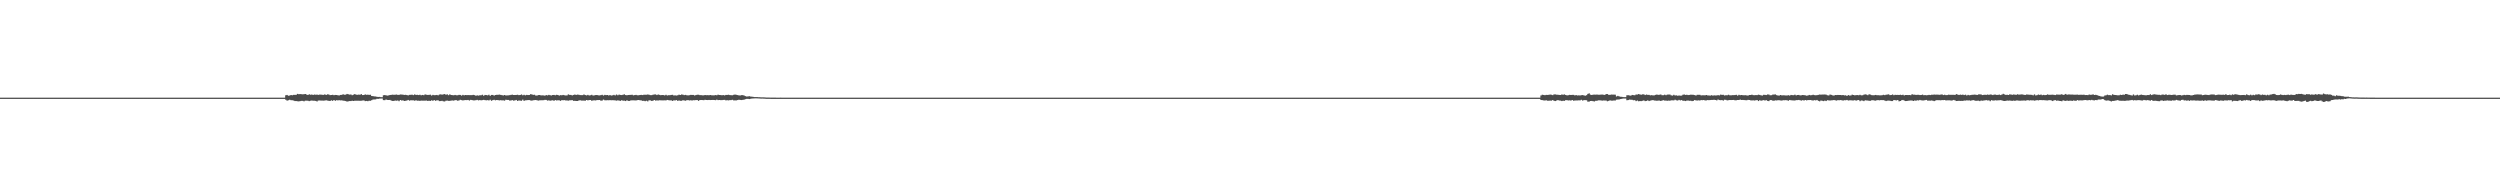 <?xml version="1.0" encoding="UTF-8"?>
<svg xmlns="http://www.w3.org/2000/svg" width="1920" height="150">
  <path d="M0 75.000h1v1.000H0zM1 75.000h1v1.000H1zM2 75.000h1v1.000H2zM3 75.000h1v1.000H3zM4 75.000h1v1.000H4zM5 75.000h1v1.000H5zM6 75.000h1v1.000H6zM7 75.000h1v1.000H7zM8 75.000h1v1.000H8zM9 75.000h1v1.000H9zM10 75.000h1v1.000H10zM11 75.000h1v1.000H11zM12 75.000h1v1.000H12zM13 75.000h1v1.000H13zM14 75.000h1v1.000H14zM15 75.000h1v1.000H15zM16 75.000h1v1.000H16zM17 75.000h1v1.000H17zM18 75.000h1v1.000H18zM19 75.000h1v1.000H19zM20 75.000h1v1.000H20zM21 75.000h1v1.000H21zM22 75.000h1v1.000H22zM23 75.000h1v1.000H23zM24 75.000h1v1.000H24zM25 75.000h1v1.000H25zM26 75.000h1v1.000H26zM27 75.000h1v1.000H27zM28 75.000h1v1.000H28zM29 75.000h1v1.000H29zM30 75.000h1v1.000H30zM31 75.000h1v1.000H31zM32 75.000h1v1.000H32zM33 75.000h1v1.000H33zM34 75.000h1v1.000H34zM35 75.000h1v1.000H35zM36 75.000h1v1.000H36zM37 75.000h1v1.000H37zM38 75.000h1v1.000H38zM39 75.000h1v1.000H39zM40 75.000h1v1.000H40zM41 75.000h1v1.000H41zM42 75.000h1v1.000H42zM43 75.000h1v1.000H43zM44 75.000h1v1.000H44zM45 75.000h1v1.000H45zM46 75.000h1v1.000H46zM47 75.000h1v1.000H47zM48 75.000h1v1.000H48zM49 75.000h1v1.000H49zM50 75.000h1v1.000H50zM51 75.000h1v1.000H51zM52 75.000h1v1.000H52zM53 75.000h1v1.000H53zM54 75.000h1v1.000H54zM55 75.000h1v1.000H55zM56 75.000h1v1.000H56zM57 75.000h1v1.000H57zM58 75.000h1v1.000H58zM59 75.000h1v1.000H59zM60 75.000h1v1.000H60zM61 75.000h1v1.000H61zM62 75.000h1v1.000H62zM63 75.000h1v1.000H63zM64 75.000h1v1.000H64zM65 75.000h1v1.000H65zM66 75.000h1v1.000H66zM67 75.000h1v1.000H67zM68 75.000h1v1.000H68zM69 75.000h1v1.000H69zM70 75.000h1v1.000H70zM71 75.000h1v1.000H71zM72 75.000h1v1.000H72zM73 75.000h1v1.000H73zM74 75.000h1v1.000H74zM75 75.000h1v1.000H75zM76 75.000h1v1.000H76zM77 75.000h1v1.000H77zM78 75.000h1v1.000H78zM79 75.000h1v1.000H79zM80 75.000h1v1.000H80zM81 75.000h1v1.000H81zM82 75.000h1v1.000H82zM83 75.000h1v1.000H83zM84 75.000h1v1.000H84zM85 75.000h1v1.000H85zM86 75.000h1v1.000H86zM87 75.000h1v1.000H87zM88 75.000h1v1.000H88zM89 75.000h1v1.000H89zM90 75.000h1v1.000H90zM91 75.000h1v1.000H91zM92 75.000h1v1.000H92zM93 75.000h1v1.000H93zM94 75.000h1v1.000H94zM95 75.000h1v1.000H95zM96 75.000h1v1.000H96zM97 75.000h1v1.000H97zM98 75.000h1v1.000H98zM99 75.000h1v1.000H99zM100 75.000h1v1.000H100zM101 75.000h1v1.000H101zM102 75.000h1v1.000H102zM103 75.000h1v1.000H103zM104 75.000h1v1.000H104zM105 75.000h1v1.000H105zM106 75.000h1v1.000H106zM107 75.000h1v1.000H107zM108 75.000h1v1.000H108zM109 75.000h1v1.000H109zM110 75.000h1v1.000H110zM111 75.000h1v1.000H111zM112 75.000h1v1.000H112zM113 75.000h1v1.000H113zM114 75.000h1v1.000H114zM115 75.000h1v1.000H115zM116 75.000h1v1.000H116zM117 75.000h1v1.000H117zM118 75.000h1v1.000H118zM119 75.000h1v1.000H119zM120 75.000h1v1.000H120zM121 75.000h1v1.000H121zM122 75.000h1v1.000H122zM123 75.000h1v1.000H123zM124 75.000h1v1.000H124zM125 75.000h1v1.000H125zM126 75.000h1v1.000H126zM127 75.000h1v1.000H127zM128 75.000h1v1.000H128zM129 75.000h1v1.000H129zM130 75.000h1v1.000H130zM131 75.000h1v1.000H131zM132 75.000h1v1.000H132zM133 75.000h1v1.000H133zM134 75.000h1v1.000H134zM135 75.000h1v1.000H135zM136 75.000h1v1.000H136zM137 75.000h1v1.000H137zM138 75.000h1v1.000H138zM139 75.000h1v1.000H139zM140 75.000h1v1.000H140zM141 75.000h1v1.000H141zM142 75.000h1v1.000H142zM143 75.000h1v1.000H143zM144 75.000h1v1.000H144zM145 75.000h1v1.000H145zM146 75.000h1v1.000H146zM147 75.000h1v1.000H147zM148 75.000h1v1.000H148zM149 75.000h1v1.000H149zM150 75.000h1v1.000H150zM151 75.000h1v1.000H151zM152 75.000h1v1.000H152zM153 75.000h1v1.000H153zM154 75.000h1v1.000H154zM155 75.000h1v1.000H155zM156 75.000h1v1.000H156zM157 75.000h1v1.000H157zM158 75.000h1v1.000H158zM159 75.000h1v1.000H159zM160 75.000h1v1.000H160zM161 75.000h1v1.000H161zM162 75.000h1v1.000H162zM163 75.000h1v1.000H163zM164 75.000h1v1.000H164zM165 75.000h1v1.000H165zM166 75.000h1v1.000H166zM167 75.000h1v1.000H167zM168 75.000h1v1.000H168zM169 75.000h1v1.000H169zM170 75.000h1v1.000H170zM171 75.000h1v1.000H171zM172 75.000h1v1.000H172zM173 75.000h1v1.000H173zM174 75.000h1v1.000H174zM175 75.000h1v1.000H175zM176 75.000h1v1.000H176zM177 75.000h1v1.000H177zM178 75.000h1v1.000H178zM179 75.000h1v1.000H179zM180 75.000h1v1.000H180zM181 75.000h1v1.000H181zM182 75.000h1v1.000H182zM183 75.000h1v1.000H183zM184 75.000h1v1.000H184zM185 75.000h1v1.000H185zM186 75.000h1v1.000H186zM187 75.000h1v1.000H187zM188 75.000h1v1.000H188zM189 75.000h1v1.000H189zM190 75.000h1v1.000H190zM191 75.000h1v1.000H191zM192 75.000h1v1.000H192zM193 75.000h1v1.000H193zM194 75.000h1v1.000H194zM195 75.000h1v1.000H195zM196 75.000h1v1.000H196zM197 75.000h1v1.000H197zM198 75.000h1v1.000H198zM199 75.000h1v1.000H199zM200 75.000h1v1.000H200zM201 75.000h1v1.000H201zM202 75.000h1v1.000H202zM203 75.000h1v1.000H203zM204 75.000h1v1.000H204zM205 75.000h1v1.000H205zM206 75.000h1v1.000H206zM207 75.000h1v1.000H207zM208 75.000h1v1.000H208zM209 75.000h1v1.000H209zM210 75.000h1v1.000H210zM211 75.000h1v1.000H211zM212 75.000h1v1.000H212zM213 75.000h1v1.000H213zM214 75.000h1v1.000H214zM215 75.000h1v1.000H215zM216 75.000h1v1.000H216zM217 75.000h1v1.000H217zM218 75.000h1v1.000H218zM219 73.189h1v3.409H219zM220 72.920h1v4.389H220zM221 73.507h1v3.499H221zM222 73.360h1v3.252H222zM223 72.940h1v3.997H223zM224 73.182h1v3.834H224zM225 72.847h1v4.379H225zM226 72.846h1v4.794H226zM227 72.817h1v4.780H227zM228 72.074h1v5.716H228zM229 72.345h1v5.510H229zM230 72.233h1v5.414H230zM231 72.358h1v5.124H231zM232 72.439h1v5.045H232zM233 72.330h1v5.482H233zM234 72.170h1v5.151H234zM235 72.584h1v4.710H235zM236 72.983h1v4.396H236zM237 72.394h1v5.284H237zM238 72.772h1v4.595H238zM239 72.607h1v4.618H239zM240 72.894h1v4.492H240zM241 72.588h1v4.751H241zM242 72.764h1v4.739H242zM243 72.648h1v5.266H243zM244 72.866h1v4.361H244zM245 72.666h1v4.501H245zM246 72.651h1v4.587H246zM247 72.814h1v4.437H247zM248 72.835h1v4.465H248zM249 72.468h1v4.729H249zM250 72.975h1v4.023H250zM251 72.423h1v4.862H251zM252 72.550h1v4.857H252zM253 73.055h1v4.490H253zM254 72.962h1v4.112H254zM255 72.800h1v4.673H255zM256 73.125h1v3.655H256zM257 72.901h1v4.510H257zM258 72.942h1v4.025H258zM259 73.180h1v3.902H259zM260 73.342h1v3.619H260zM261 72.918h1v4.166H261zM262 72.853h1v4.186H262zM263 72.405h1v4.892H263zM264 72.738h1v4.659H264zM265 72.709h1v4.920H265zM266 72.138h1v5.895H266zM267 72.418h1v5.392H267zM268 72.668h1v4.948H268zM269 72.567h1v5.028H269zM270 73.124h1v4.236H270zM271 72.697h1v4.855H271zM272 72.245h1v5.137H272zM273 72.692h1v4.685H273zM274 72.827h1v4.535H274zM275 72.657h1v4.707H275zM276 72.739h1v4.655H276zM277 72.287h1v5.064H277zM278 73.012h1v4.179H278zM279 72.974h1v4.109H279zM280 72.507h1v5.163H280zM281 72.791h1v4.730H281zM282 72.691h1v5.038H282zM283 72.866h1v4.522H283zM284 72.772h1v4.631H284zM285 73.730h1v3.209H285zM286 73.832h1v2.600H286zM287 74.035h1v2.351H287zM288 74.097h1v2.266H288zM289 74.330h1v1.539H289zM290 74.457h1v1.449H290zM291 74.387h1v1.346H291zM292 74.583h1v1.111H292zM293 74.656h1v1.000H293zM294 73.189h1v3.711H294zM295 73.008h1v3.935H295zM296 73.202h1v3.255H296zM297 73.421h1v3.331H297zM298 73.278h1v3.522H298zM299 72.963h1v3.789H299zM300 72.855h1v4.424H300zM301 72.680h1v4.840H301zM302 72.802h1v4.714H302zM303 72.751h1v4.459H303zM304 72.604h1v4.763H304zM305 72.861h1v4.292H305zM306 72.837h1v4.884H306zM307 72.574h1v4.224H307zM308 72.602h1v4.606H308zM309 72.721h1v4.358H309zM310 72.928h1v4.643H310zM311 72.806h1v4.606H311zM312 73.029h1v4.190H312zM313 73.284h1v3.449H313zM314 72.868h1v4.433H314zM315 72.799h1v4.185H315zM316 72.686h1v4.371H316zM317 73.038h1v4.004H317zM318 72.508h1v4.835H318zM319 72.900h1v4.116H319zM320 72.803h1v4.539H320zM321 72.987h1v4.327H321zM322 72.754h1v4.736H322zM323 73.181h1v4.079H323zM324 72.918h1v4.395H324zM325 73.116h1v4.203H325zM326 72.510h1v4.782H326zM327 72.742h1v4.493H327zM328 72.888h1v4.651H328zM329 72.845h1v4.507H329zM330 72.714h1v4.782H330zM331 73.381h1v3.685H331zM332 72.851h1v4.587H332zM333 73.137h1v3.719H333zM334 73.054h1v4.380H334zM335 72.934h1v4.146H335zM336 73.219h1v3.830H336zM337 72.595h1v5.097H337zM338 72.458h1v5.155H338zM339 72.693h1v4.708H339zM340 72.434h1v5.370H340zM341 72.227h1v5.714H341zM342 72.731h1v4.619H342zM343 72.447h1v4.794H343zM344 73.108h1v4.362H344zM345 72.454h1v5.001H345zM346 72.945h1v4.322H346zM347 73.059h1v4.089H347zM348 73.151h1v4.137H348zM349 72.932h1v3.950H349zM350 73.175h1v3.791H350zM351 73.172h1v4.212H351zM352 72.867h1v4.300H352zM353 72.905h1v3.727H353zM354 73.397h1v3.525H354zM355 72.873h1v4.296H355zM356 73.205h1v3.728H356zM357 72.961h1v3.897H357zM358 73.058h1v3.827H358zM359 73.017h1v3.718H359zM360 73.055h1v4.175H360zM361 73.073h1v3.626H361zM362 73.052h1v3.783H362zM363 72.882h1v4.223H363zM364 73.071h1v4.040H364zM365 73.542h1v3.415H365zM366 73.202h1v3.506H366zM367 73.410h1v3.713H367zM368 73.170h1v3.676H368zM369 73.172h1v3.860H369zM370 72.744h1v4.172H370zM371 73.544h1v3.174H371zM372 72.918h1v4.008H372zM373 72.993h1v4.085H373zM374 73.238h1v3.653H374zM375 72.757h1v4.410H375zM376 73.556h1v3.024H376zM377 72.921h1v4.503H377zM378 72.926h1v3.985H378zM379 73.417h1v3.234H379zM380 72.952h1v4.103H380zM381 72.787h1v4.021H381zM382 72.818h1v4.061H382zM383 72.651h1v4.437H383zM384 72.858h1v4.098H384zM385 73.068h1v4.057H385zM386 73.303h1v3.732H386zM387 72.953h1v4.338H387zM388 73.334h1v3.275H388zM389 73.285h1v3.451H389zM390 73.206h1v3.537H390zM391 73.076h1v4.183H391zM392 72.843h1v4.307H392zM393 72.726h1v4.193H393zM394 72.939h1v4.384H394zM395 72.967h1v4.130H395zM396 72.915h1v3.844H396zM397 72.762h1v4.764H397zM398 73.039h1v4.099H398zM399 72.982h1v4.260H399zM400 72.532h1v4.871H400zM401 73.146h1v3.393H401zM402 72.823h1v4.668H402zM403 73.237h1v3.826H403zM404 72.849h1v4.166H404zM405 72.988h1v3.849H405zM406 72.939h1v3.930H406zM407 72.364h1v4.806H407zM408 72.504h1v4.792H408zM409 72.849h1v4.149H409zM410 72.764h1v4.120H410zM411 73.352h1v3.442H411zM412 73.368h1v3.692H412zM413 73.002h1v4.259H413zM414 72.936h1v4.139H414zM415 73.289h1v3.736H415zM416 73.226h1v3.767H416zM417 73.289h1v3.689H417zM418 73.459h1v3.253H418zM419 72.994h1v3.777H419zM420 73.267h1v4.010H420zM421 72.853h1v4.183H421zM422 73.118h1v4.245H422zM423 73.293h1v3.862H423zM424 72.955h1v4.059H424zM425 72.892h1v4.513H425zM426 73.150h1v3.694H426zM427 72.813h1v4.341H427zM428 72.953h1v4.075H428zM429 73.444h1v3.603H429zM430 73.077h1v4.408H430zM431 73.146h1v3.763H431zM432 72.890h1v4.122H432zM433 73.144h1v3.750H433zM434 73.295h1v3.856H434zM435 73.259h1v3.900H435zM436 72.500h1v4.826H436zM437 72.881h1v4.182H437zM438 72.932h1v4.092H438zM439 73.282h1v3.638H439zM440 72.918h1v4.525H440zM441 72.617h1v4.777H441zM442 72.891h1v4.664H442zM443 72.632h1v4.921H443zM444 72.752h1v4.471H444zM445 72.997h1v3.978H445zM446 73.087h1v4.189H446zM447 73.065h1v4.175H447zM448 72.537h1v4.730H448zM449 73.023h1v4.348H449zM450 73.257h1v3.539H450zM451 72.857h1v4.249H451zM452 73.331h1v3.516H452zM453 73.187h1v3.614H453zM454 72.819h1v4.581H454zM455 73.381h1v3.750H455zM456 73.220h1v3.846H456zM457 72.993h1v4.153H457zM458 72.956h1v3.897H458zM459 73.190h1v3.681H459zM460 73.273h1v3.533H460zM461 73.067h1v4.285H461zM462 72.812h1v4.371H462zM463 73.376h1v3.092H463zM464 72.881h1v4.140H464zM465 73.071h1v3.980H465zM466 72.968h1v3.995H466zM467 73.314h1v3.687H467zM468 72.995h1v3.920H468zM469 73.347h1v3.677H469zM470 73.215h1v3.744H470zM471 72.867h1v4.136H471zM472 73.288h1v3.839H472zM473 72.583h1v4.736H473zM474 73.149h1v3.930H474zM475 72.674h1v4.565H475zM476 72.920h1v4.551H476zM477 73.021h1v3.957H477zM478 72.754h1v4.626H478zM479 72.466h1v4.822H479zM480 73.031h1v4.585H480zM481 73.165h1v3.857H481zM482 72.952h1v4.548H482zM483 72.932h1v4.604H483zM484 72.853h1v4.239H484zM485 72.769h1v4.273H485zM486 73.225h1v3.806H486zM487 73.014h1v4.115H487zM488 72.855h1v4.277H488zM489 73.149h1v3.750H489zM490 73.153h1v3.625H490zM491 72.967h1v4.025H491zM492 72.881h1v4.232H492zM493 73.006h1v4.477H493zM494 72.773h1v4.621H494zM495 72.765h1v4.944H495zM496 72.764h1v4.580H496zM497 72.552h1v5.306H497zM498 72.741h1v4.244H498zM499 73.050h1v4.076H499zM500 73.059h1v4.439H500zM501 72.762h1v4.598H501zM502 72.557h1v4.237H502zM503 72.521h1v4.715H503zM504 73.026h1v4.087H504zM505 72.572h1v4.630H505zM506 72.865h1v4.154H506zM507 73.105h1v3.936H507zM508 72.985h1v4.111H508zM509 73.001h1v4.112H509zM510 73.271h1v3.809H510zM511 72.782h1v4.300H511zM512 73.307h1v3.464H512zM513 73.130h1v3.820H513zM514 73.096h1v4.013H514zM515 72.915h1v4.116H515zM516 72.790h1v4.722H516zM517 73.308h1v3.746H517zM518 73.198h1v3.961H518zM519 73.349h1v3.495H519zM520 73.164h1v4.282H520zM521 72.728h1v4.417H521zM522 72.966h1v4.432H522zM523 72.568h1v4.836H523zM524 72.728h1v4.250H524zM525 73.047h1v4.094H525zM526 72.879h1v4.477H526zM527 73.152h1v3.812H527zM528 73.253h1v3.624H528zM529 73.110h1v4.031H529zM530 72.844h1v4.165H530zM531 72.925h1v4.286H531zM532 72.893h1v4.082H532zM533 73.342h1v3.683H533zM534 72.986h1v3.866H534zM535 72.767h1v4.069H535zM536 72.764h1v4.684H536zM537 73.038h1v3.837H537zM538 73.077h1v3.722H538zM539 73.202h1v3.625H539zM540 73.235h1v3.727H540zM541 72.976h1v3.655H541zM542 73.110h1v3.703H542zM543 73.058h1v3.787H543zM544 73.171h1v3.569H544zM545 72.974h1v3.879H545zM546 73.178h1v3.616H546zM547 73.235h1v3.524H547zM548 73.214h1v3.588H548zM549 73.004h1v3.967H549zM550 73.187h1v3.340H550zM551 72.711h1v4.182H551zM552 72.945h1v3.860H552zM553 72.994h1v3.887H553zM554 73.165h1v3.757H554zM555 73.025h1v3.705H555zM556 73.252h1v3.462H556zM557 72.909h1v4.179H557zM558 72.889h1v4.089H558zM559 72.762h1v4.336H559zM560 73.012h1v3.913H560zM561 73.090h1v3.825H561zM562 73.174h1v3.491H562zM563 72.810h1v4.272H563zM564 72.584h1v4.511H564zM565 72.808h1v4.296H565zM566 72.995h1v3.857H566zM567 73.273h1v3.339H567zM568 73.316h1v3.449H568zM569 73.053h1v3.822H569zM570 73.075h1v3.648H570zM571 73.383h1v3.164H571zM572 73.818h1v2.363H572zM573 74.111h1v1.808H573zM574 74.012h1v1.935H574zM575 73.884h1v2.185H575zM576 74.135h1v1.731H576zM577 74.244h1v1.439H577zM578 74.378h1v1.267H578zM579 74.570h1v1.000H579zM580 74.523h1v1.000H580zM581 74.554h1v1.000H581zM582 74.643h1v1.000H582zM583 74.674h1v1.000H583zM584 74.775h1v1.000H584zM585 74.726h1v1.000H585zM586 74.760h1v1.000H586zM587 74.807h1v1.000H587zM588 74.915h1v1.000H588zM589 74.927h1v1.000H589zM590 74.924h1v1.000H590zM591 74.942h1v1.000H591zM592 74.958h1v1.000H592zM593 74.971h1v1.000H593zM594 74.967h1v1.000H594zM595 74.974h1v1.000H595zM596 74.988h1v1.000H596zM597 74.988h1v1.000H597zM598 74.984h1v1.000H598zM599 74.981h1v1.000H599zM600 74.987h1v1.000H600zM601 74.988h1v1.000H601zM602 74.989h1v1.000H602zM603 74.988h1v1.000H603zM604 74.989h1v1.000H604zM605 74.992h1v1.000H605zM606 74.990h1v1.000H606zM607 74.991h1v1.000H607zM608 74.993h1v1.000H608zM609 74.992h1v1.000H609zM610 74.995h1v1.000H610zM611 74.995h1v1.000H611zM612 74.997h1v1.000H612zM613 74.997h1v1.000H613zM614 74.998h1v1.000H614zM615 74.998h1v1.000H615zM616 74.998h1v1.000H616zM617 74.998h1v1.000H617zM618 74.999h1v1.000H618zM619 74.999h1v1.000H619zM620 74.999h1v1.000H620zM621 74.999h1v1.000H621zM622 74.999h1v1.000H622zM623 74.999h1v1.000H623zM624 74.999h1v1.000H624zM625 74.999h1v1.000H625zM626 74.999h1v1.000H626zM627 74.999h1v1.000H627zM628 74.998h1v1.000H628zM629 74.999h1v1.000H629zM630 74.998h1v1.000H630zM631 74.998h1v1.000H631zM632 74.998h1v1.000H632zM633 74.998h1v1.000H633zM634 74.998h1v1.000H634zM635 74.997h1v1.000H635zM636 74.998h1v1.000H636zM637 75.000h1v1.000H637zM638 74.999h1v1.000H638zM639 75.000h1v1.000H639zM640 75.000h1v1.000H640zM641 75.000h1v1.000H641zM642 74.999h1v1.000H642zM643 74.999h1v1.000H643zM644 74.999h1v1.000H644zM645 75.000h1v1.000H645zM646 74.998h1v1.000H646zM647 74.998h1v1.000H647zM648 75.000h1v1.000H648zM649 75.000h1v1.000H649zM650 75.000h1v1.000H650zM651 75.000h1v1.000H651zM652 75.000h1v1.000H652zM653 75.000h1v1.000H653zM654 75.000h1v1.000H654zM655 75.000h1v1.000H655zM656 75.000h1v1.000H656zM657 75.000h1v1.000H657zM658 75.000h1v1.000H658zM659 75.000h1v1.000H659zM660 75.000h1v1.000H660zM661 75.000h1v1.000H661zM662 75.000h1v1.000H662zM663 75.000h1v1.000H663zM664 75.000h1v1.000H664zM665 75.000h1v1.000H665zM666 75.000h1v1.000H666zM667 75.000h1v1.000H667zM668 75.000h1v1.000H668zM669 75.000h1v1.000H669zM670 75.000h1v1.000H670zM671 75.000h1v1.000H671zM672 75.000h1v1.000H672zM673 75.000h1v1.000H673zM674 75.000h1v1.000H674zM675 75.000h1v1.000H675zM676 75.000h1v1.000H676zM677 75.000h1v1.000H677zM678 75.000h1v1.000H678zM679 75.000h1v1.000H679zM680 75.000h1v1.000H680zM681 75.000h1v1.000H681zM682 75.000h1v1.000H682zM683 75.000h1v1.000H683zM684 75.000h1v1.000H684zM685 75.000h1v1.000H685zM686 75.000h1v1.000H686zM687 75.000h1v1.000H687zM688 75.000h1v1.000H688zM689 75.000h1v1.000H689zM690 75.000h1v1.000H690zM691 75.000h1v1.000H691zM692 75.000h1v1.000H692zM693 75.000h1v1.000H693zM694 75.000h1v1.000H694zM695 75.000h1v1.000H695zM696 75.000h1v1.000H696zM697 75.000h1v1.000H697zM698 75.000h1v1.000H698zM699 75.000h1v1.000H699zM700 75.000h1v1.000H700zM701 75.000h1v1.000H701zM702 75.000h1v1.000H702zM703 75.000h1v1.000H703zM704 75.000h1v1.000H704zM705 75.000h1v1.000H705zM706 75.000h1v1.000H706zM707 75.000h1v1.000H707zM708 75.000h1v1.000H708zM709 75.000h1v1.000H709zM710 75.000h1v1.000H710zM711 75.000h1v1.000H711zM712 75.000h1v1.000H712zM713 75.000h1v1.000H713zM714 75.000h1v1.000H714zM715 75.000h1v1.000H715zM716 75.000h1v1.000H716zM717 75.000h1v1.000H717zM718 75.000h1v1.000H718zM719 75.000h1v1.000H719zM720 75.000h1v1.000H720zM721 75.000h1v1.000H721zM722 75.000h1v1.000H722zM723 75.000h1v1.000H723zM724 75.000h1v1.000H724zM725 75.000h1v1.000H725zM726 75.000h1v1.000H726zM727 75.000h1v1.000H727zM728 75.000h1v1.000H728zM729 75.000h1v1.000H729zM730 75.000h1v1.000H730zM731 75.000h1v1.000H731zM732 75.000h1v1.000H732zM733 75.000h1v1.000H733zM734 75.000h1v1.000H734zM735 75.000h1v1.000H735zM736 75.000h1v1.000H736zM737 75.000h1v1.000H737zM738 75.000h1v1.000H738zM739 75.000h1v1.000H739zM740 75.000h1v1.000H740zM741 75.000h1v1.000H741zM742 75.000h1v1.000H742zM743 75.000h1v1.000H743zM744 75.000h1v1.000H744zM745 75.000h1v1.000H745zM746 75.000h1v1.000H746zM747 75.000h1v1.000H747zM748 75.000h1v1.000H748zM749 75.000h1v1.000H749zM750 75.000h1v1.000H750zM751 75.000h1v1.000H751zM752 75.000h1v1.000H752zM753 75.000h1v1.000H753zM754 75.000h1v1.000H754zM755 75.000h1v1.000H755zM756 75.000h1v1.000H756zM757 75.000h1v1.000H757zM758 75.000h1v1.000H758zM759 75.000h1v1.000H759zM760 75.000h1v1.000H760zM761 75.000h1v1.000H761zM762 75.000h1v1.000H762zM763 75.000h1v1.000H763zM764 75.000h1v1.000H764zM765 75.000h1v1.000H765zM766 75.000h1v1.000H766zM767 75.000h1v1.000H767zM768 75.000h1v1.000H768zM769 75.000h1v1.000H769zM770 75.000h1v1.000H770zM771 75.000h1v1.000H771zM772 75.000h1v1.000H772zM773 75.000h1v1.000H773zM774 75.000h1v1.000H774zM775 75.000h1v1.000H775zM776 75.000h1v1.000H776zM777 75.000h1v1.000H777zM778 75.000h1v1.000H778zM779 75.000h1v1.000H779zM780 75.000h1v1.000H780zM781 75.000h1v1.000H781zM782 75.000h1v1.000H782zM783 75.000h1v1.000H783zM784 75.000h1v1.000H784zM785 75.000h1v1.000H785zM786 75.000h1v1.000H786zM787 75.000h1v1.000H787zM788 75.000h1v1.000H788zM789 75.000h1v1.000H789zM790 75.000h1v1.000H790zM791 75.000h1v1.000H791zM792 75.000h1v1.000H792zM793 75.000h1v1.000H793zM794 75.000h1v1.000H794zM795 75.000h1v1.000H795zM796 75.000h1v1.000H796zM797 75.000h1v1.000H797zM798 75.000h1v1.000H798zM799 75.000h1v1.000H799zM800 75.000h1v1.000H800zM801 75.000h1v1.000H801zM802 75.000h1v1.000H802zM803 75.000h1v1.000H803zM804 75.000h1v1.000H804zM805 75.000h1v1.000H805zM806 75.000h1v1.000H806zM807 75.000h1v1.000H807zM808 75.000h1v1.000H808zM809 75.000h1v1.000H809zM810 75.000h1v1.000H810zM811 75.000h1v1.000H811zM812 75.000h1v1.000H812zM813 75.000h1v1.000H813zM814 75.000h1v1.000H814zM815 75.000h1v1.000H815zM816 75.000h1v1.000H816zM817 75.000h1v1.000H817zM818 75.000h1v1.000H818zM819 75.000h1v1.000H819zM820 75.000h1v1.000H820zM821 75.000h1v1.000H821zM822 75.000h1v1.000H822zM823 75.000h1v1.000H823zM824 75.000h1v1.000H824zM825 75.000h1v1.000H825zM826 75.000h1v1.000H826zM827 75.000h1v1.000H827zM828 75.000h1v1.000H828zM829 75.000h1v1.000H829zM830 75.000h1v1.000H830zM831 75.000h1v1.000H831zM832 75.000h1v1.000H832zM833 75.000h1v1.000H833zM834 75.000h1v1.000H834zM835 75.000h1v1.000H835zM836 75.000h1v1.000H836zM837 75.000h1v1.000H837zM838 75.000h1v1.000H838zM839 75.000h1v1.000H839zM840 75.000h1v1.000H840zM841 75.000h1v1.000H841zM842 75.000h1v1.000H842zM843 75.000h1v1.000H843zM844 75.000h1v1.000H844zM845 75.000h1v1.000H845zM846 75.000h1v1.000H846zM847 75.000h1v1.000H847zM848 75.000h1v1.000H848zM849 75.000h1v1.000H849zM850 75.000h1v1.000H850zM851 75.000h1v1.000H851zM852 75.000h1v1.000H852zM853 75.000h1v1.000H853zM854 75.000h1v1.000H854zM855 75.000h1v1.000H855zM856 75.000h1v1.000H856zM857 75.000h1v1.000H857zM858 75.000h1v1.000H858zM859 75.000h1v1.000H859zM860 75.000h1v1.000H860zM861 75.000h1v1.000H861zM862 75.000h1v1.000H862zM863 75.000h1v1.000H863zM864 75.000h1v1.000H864zM865 75.000h1v1.000H865zM866 75.000h1v1.000H866zM867 75.000h1v1.000H867zM868 75.000h1v1.000H868zM869 75.000h1v1.000H869zM870 75.000h1v1.000H870zM871 75.000h1v1.000H871zM872 75.000h1v1.000H872zM873 75.000h1v1.000H873zM874 75.000h1v1.000H874zM875 75.000h1v1.000H875zM876 75.000h1v1.000H876zM877 75.000h1v1.000H877zM878 75.000h1v1.000H878zM879 75.000h1v1.000H879zM880 75.000h1v1.000H880zM881 75.000h1v1.000H881zM882 75.000h1v1.000H882zM883 75.000h1v1.000H883zM884 75.000h1v1.000H884zM885 75.000h1v1.000H885zM886 75.000h1v1.000H886zM887 75.000h1v1.000H887zM888 75.000h1v1.000H888zM889 75.000h1v1.000H889zM890 75.000h1v1.000H890zM891 75.000h1v1.000H891zM892 75.000h1v1.000H892zM893 75.000h1v1.000H893zM894 75.000h1v1.000H894zM895 75.000h1v1.000H895zM896 75.000h1v1.000H896zM897 75.000h1v1.000H897zM898 75.000h1v1.000H898zM899 75.000h1v1.000H899zM900 75.000h1v1.000H900zM901 75.000h1v1.000H901zM902 75.000h1v1.000H902zM903 75.000h1v1.000H903zM904 75.000h1v1.000H904zM905 75.000h1v1.000H905zM906 75.000h1v1.000H906zM907 75.000h1v1.000H907zM908 75.000h1v1.000H908zM909 75.000h1v1.000H909zM910 75.000h1v1.000H910zM911 75.000h1v1.000H911zM912 75.000h1v1.000H912zM913 75.000h1v1.000H913zM914 75.000h1v1.000H914zM915 75.000h1v1.000H915zM916 75.000h1v1.000H916zM917 75.000h1v1.000H917zM918 75.000h1v1.000H918zM919 75.000h1v1.000H919zM920 75.000h1v1.000H920zM921 75.000h1v1.000H921zM922 75.000h1v1.000H922zM923 75.000h1v1.000H923zM924 75.000h1v1.000H924zM925 75.000h1v1.000H925zM926 75.000h1v1.000H926zM927 75.000h1v1.000H927zM928 75.000h1v1.000H928zM929 75.000h1v1.000H929zM930 75.000h1v1.000H930zM931 75.000h1v1.000H931zM932 75.000h1v1.000H932zM933 75.000h1v1.000H933zM934 75.000h1v1.000H934zM935 75.000h1v1.000H935zM936 75.000h1v1.000H936zM937 75.000h1v1.000H937zM938 75.000h1v1.000H938zM939 75.000h1v1.000H939zM940 75.000h1v1.000H940zM941 75.000h1v1.000H941zM942 75.000h1v1.000H942zM943 75.000h1v1.000H943zM944 75.000h1v1.000H944zM945 75.000h1v1.000H945zM946 75.000h1v1.000H946zM947 75.000h1v1.000H947zM948 75.000h1v1.000H948zM949 75.000h1v1.000H949zM950 75.000h1v1.000H950zM951 75.000h1v1.000H951zM952 75.000h1v1.000H952zM953 75.000h1v1.000H953zM954 75.000h1v1.000H954zM955 75.000h1v1.000H955zM956 75.000h1v1.000H956zM957 75.000h1v1.000H957zM958 75.000h1v1.000H958zM959 75.000h1v1.000H959zM960 75.000h1v1.000H960zM961 75.000h1v1.000H961zM962 75.000h1v1.000H962zM963 75.000h1v1.000H963zM964 75.000h1v1.000H964zM965 75.000h1v1.000H965zM966 75.000h1v1.000H966zM967 75.000h1v1.000H967zM968 75.000h1v1.000H968zM969 75.000h1v1.000H969zM970 75.000h1v1.000H970zM971 75.000h1v1.000H971zM972 75.000h1v1.000H972zM973 75.000h1v1.000H973zM974 75.000h1v1.000H974zM975 75.000h1v1.000H975zM976 75.000h1v1.000H976zM977 75.000h1v1.000H977zM978 75.000h1v1.000H978zM979 75.000h1v1.000H979zM980 75.000h1v1.000H980zM981 75.000h1v1.000H981zM982 75.000h1v1.000H982zM983 75.000h1v1.000H983zM984 75.000h1v1.000H984zM985 75.000h1v1.000H985zM986 75.000h1v1.000H986zM987 75.000h1v1.000H987zM988 75.000h1v1.000H988zM989 75.000h1v1.000H989zM990 75.000h1v1.000H990zM991 75.000h1v1.000H991zM992 75.000h1v1.000H992zM993 75.000h1v1.000H993zM994 75.000h1v1.000H994zM995 75.000h1v1.000H995zM996 75.000h1v1.000H996zM997 75.000h1v1.000H997zM998 75.000h1v1.000H998zM999 75.000h1v1.000H999zM1000 75.000h1v1.000H1000zM1001 75.000h1v1.000H1001zM1002 75.000h1v1.000H1002zM1003 75.000h1v1.000H1003zM1004 75.000h1v1.000H1004zM1005 75.000h1v1.000H1005zM1006 75.000h1v1.000H1006zM1007 75.000h1v1.000H1007zM1008 75.000h1v1.000H1008zM1009 75.000h1v1.000H1009zM1010 75.000h1v1.000H1010zM1011 75.000h1v1.000H1011zM1012 75.000h1v1.000H1012zM1013 75.000h1v1.000H1013zM1014 75.000h1v1.000H1014zM1015 75.000h1v1.000H1015zM1016 75.000h1v1.000H1016zM1017 75.000h1v1.000H1017zM1018 75.000h1v1.000H1018zM1019 75.000h1v1.000H1019zM1020 75.000h1v1.000H1020zM1021 75.000h1v1.000H1021zM1022 75.000h1v1.000H1022zM1023 75.000h1v1.000H1023zM1024 75.000h1v1.000H1024zM1025 75.000h1v1.000H1025zM1026 75.000h1v1.000H1026zM1027 75.000h1v1.000H1027zM1028 75.000h1v1.000H1028zM1029 75.000h1v1.000H1029zM1030 75.000h1v1.000H1030zM1031 75.000h1v1.000H1031zM1032 75.000h1v1.000H1032zM1033 75.000h1v1.000H1033zM1034 75.000h1v1.000H1034zM1035 75.000h1v1.000H1035zM1036 75.000h1v1.000H1036zM1037 75.000h1v1.000H1037zM1038 75.000h1v1.000H1038zM1039 75.000h1v1.000H1039zM1040 75.000h1v1.000H1040zM1041 75.000h1v1.000H1041zM1042 75.000h1v1.000H1042zM1043 75.000h1v1.000H1043zM1044 75.000h1v1.000H1044zM1045 75.000h1v1.000H1045zM1046 75.000h1v1.000H1046zM1047 75.000h1v1.000H1047zM1048 75.000h1v1.000H1048zM1049 75.000h1v1.000H1049zM1050 75.000h1v1.000H1050zM1051 75.000h1v1.000H1051zM1052 75.000h1v1.000H1052zM1053 75.000h1v1.000H1053zM1054 75.000h1v1.000H1054zM1055 75.000h1v1.000H1055zM1056 75.000h1v1.000H1056zM1057 75.000h1v1.000H1057zM1058 75.000h1v1.000H1058zM1059 75.000h1v1.000H1059zM1060 75.000h1v1.000H1060zM1061 75.000h1v1.000H1061zM1062 75.000h1v1.000H1062zM1063 75.000h1v1.000H1063zM1064 75.000h1v1.000H1064zM1065 75.000h1v1.000H1065zM1066 75.000h1v1.000H1066zM1067 75.000h1v1.000H1067zM1068 75.000h1v1.000H1068zM1069 75.000h1v1.000H1069zM1070 75.000h1v1.000H1070zM1071 75.000h1v1.000H1071zM1072 75.000h1v1.000H1072zM1073 75.000h1v1.000H1073zM1074 75.000h1v1.000H1074zM1075 75.000h1v1.000H1075zM1076 75.000h1v1.000H1076zM1077 75.000h1v1.000H1077zM1078 75.000h1v1.000H1078zM1079 75.000h1v1.000H1079zM1080 75.000h1v1.000H1080zM1081 75.000h1v1.000H1081zM1082 75.000h1v1.000H1082zM1083 75.000h1v1.000H1083zM1084 75.000h1v1.000H1084zM1085 75.000h1v1.000H1085zM1086 75.000h1v1.000H1086zM1087 75.000h1v1.000H1087zM1088 75.000h1v1.000H1088zM1089 75.000h1v1.000H1089zM1090 75.000h1v1.000H1090zM1091 75.000h1v1.000H1091zM1092 75.000h1v1.000H1092zM1093 75.000h1v1.000H1093zM1094 75.000h1v1.000H1094zM1095 75.000h1v1.000H1095zM1096 75.000h1v1.000H1096zM1097 75.000h1v1.000H1097zM1098 75.000h1v1.000H1098zM1099 75.000h1v1.000H1099zM1100 75.000h1v1.000H1100zM1101 75.000h1v1.000H1101zM1102 75.000h1v1.000H1102zM1103 75.000h1v1.000H1103zM1104 75.000h1v1.000H1104zM1105 75.000h1v1.000H1105zM1106 75.000h1v1.000H1106zM1107 75.000h1v1.000H1107zM1108 75.000h1v1.000H1108zM1109 75.000h1v1.000H1109zM1110 75.000h1v1.000H1110zM1111 75.000h1v1.000H1111zM1112 75.000h1v1.000H1112zM1113 75.000h1v1.000H1113zM1114 75.000h1v1.000H1114zM1115 75.000h1v1.000H1115zM1116 75.000h1v1.000H1116zM1117 75.000h1v1.000H1117zM1118 75.000h1v1.000H1118zM1119 75.000h1v1.000H1119zM1120 75.000h1v1.000H1120zM1121 75.000h1v1.000H1121zM1122 75.000h1v1.000H1122zM1123 75.000h1v1.000H1123zM1124 75.000h1v1.000H1124zM1125 75.000h1v1.000H1125zM1126 75.000h1v1.000H1126zM1127 75.000h1v1.000H1127zM1128 75.000h1v1.000H1128zM1129 75.000h1v1.000H1129zM1130 75.000h1v1.000H1130zM1131 75.000h1v1.000H1131zM1132 75.000h1v1.000H1132zM1133 75.000h1v1.000H1133zM1134 75.000h1v1.000H1134zM1135 75.000h1v1.000H1135zM1136 75.000h1v1.000H1136zM1137 75.000h1v1.000H1137zM1138 75.000h1v1.000H1138zM1139 75.000h1v1.000H1139zM1140 75.000h1v1.000H1140zM1141 75.000h1v1.000H1141zM1142 75.000h1v1.000H1142zM1143 75.000h1v1.000H1143zM1144 75.000h1v1.000H1144zM1145 75.000h1v1.000H1145zM1146 75.000h1v1.000H1146zM1147 75.000h1v1.000H1147zM1148 75.000h1v1.000H1148zM1149 75.000h1v1.000H1149zM1150 75.000h1v1.000H1150zM1151 75.000h1v1.000H1151zM1152 75.000h1v1.000H1152zM1153 75.000h1v1.000H1153zM1154 75.000h1v1.000H1154zM1155 75.000h1v1.000H1155zM1156 75.000h1v1.000H1156zM1157 75.000h1v1.000H1157zM1158 75.000h1v1.000H1158zM1159 75.000h1v1.000H1159zM1160 75.000h1v1.000H1160zM1161 75.000h1v1.000H1161zM1162 75.000h1v1.000H1162zM1163 75.000h1v1.000H1163zM1164 75.000h1v1.000H1164zM1165 75.000h1v1.000H1165zM1166 75.000h1v1.000H1166zM1167 75.000h1v1.000H1167zM1168 75.000h1v1.000H1168zM1169 75.000h1v1.000H1169zM1170 75.000h1v1.000H1170zM1171 75.000h1v1.000H1171zM1172 75.000h1v1.000H1172zM1173 75.000h1v1.000H1173zM1174 75.000h1v1.000H1174zM1175 75.000h1v1.000H1175zM1176 75.000h1v1.000H1176zM1177 75.000h1v1.000H1177zM1178 75.000h1v1.000H1178zM1179 75.000h1v1.000H1179zM1180 75.000h1v1.000H1180zM1181 75.000h1v1.000H1181zM1182 75.000h1v1.000H1182zM1183 73.305h1v3.509H1183zM1184 72.775h1v4.124H1184zM1185 72.924h1v4.188H1185zM1186 73.131h1v4.105H1186zM1187 72.839h1v4.186H1187zM1188 72.902h1v4.458H1188zM1189 72.825h1v4.533H1189zM1190 72.598h1v4.643H1190zM1191 72.774h1v4.523H1191zM1192 73.079h1v3.749H1192zM1193 72.511h1v4.884H1193zM1194 72.477h1v5.161H1194zM1195 72.710h1v4.484H1195zM1196 72.736h1v4.132H1196zM1197 72.920h1v4.289H1197zM1198 72.969h1v4.296H1198zM1199 72.531h1v5.086H1199zM1200 72.740h1v4.639H1200zM1201 72.497h1v4.987H1201zM1202 72.958h1v3.922H1202zM1203 73.253h1v3.711H1203zM1204 73.121h1v4.035H1204zM1205 72.856h1v4.187H1205zM1206 72.982h1v4.278H1206zM1207 72.869h1v3.932H1207zM1208 72.841h1v4.503H1208zM1209 73.286h1v3.946H1209zM1210 73.029h1v4.112H1210zM1211 73.296h1v3.862H1211zM1212 73.203h1v3.866H1212zM1213 73.319h1v3.805H1213zM1214 73.102h1v3.540H1214zM1215 73.031h1v4.212H1215zM1216 73.257h1v3.662H1216zM1217 73.547h1v3.355H1217zM1218 73.097h1v3.902H1218zM1219 72.087h1v5.985H1219zM1220 71.701h1v6.336H1220zM1221 72.690h1v4.873H1221zM1222 72.957h1v4.535H1222zM1223 72.718h1v5.016H1223zM1224 72.670h1v5.248H1224zM1225 72.728h1v4.666H1225zM1226 72.612h1v4.786H1226zM1227 72.769h1v4.266H1227zM1228 72.757h1v4.308H1228zM1229 72.647h1v4.476H1229zM1230 72.585h1v4.710H1230zM1231 72.778h1v4.403H1231zM1232 72.921h1v4.309H1232zM1233 72.268h1v4.945H1233zM1234 72.228h1v5.549H1234zM1235 72.798h1v4.643H1235zM1236 72.875h1v4.186H1236zM1237 72.591h1v4.711H1237zM1238 72.659h1v4.650H1238zM1239 72.635h1v4.502H1239zM1240 72.686h1v4.512H1240zM1241 74.062h1v2.466H1241zM1242 73.635h1v2.819H1242zM1243 73.965h1v2.406H1243zM1244 74.297h1v1.764H1244zM1245 74.341h1v1.584H1245zM1246 74.527h1v1.144H1246zM1247 74.573h1v1.112H1247zM1248 74.607h1v1.048H1248zM1249 73.161h1v3.842H1249zM1250 73.101h1v3.756H1250zM1251 73.313h1v3.156H1251zM1252 73.481h1v3.124H1252zM1253 72.913h1v3.727H1253zM1254 73.066h1v3.960H1254zM1255 73.146h1v3.747H1255zM1256 72.597h1v5.080H1256zM1257 72.627h1v4.574H1257zM1258 72.233h1v5.561H1258zM1259 72.567h1v5.077H1259zM1260 72.738h1v4.925H1260zM1261 72.430h1v4.962H1261zM1262 72.440h1v4.671H1262zM1263 72.996h1v4.650H1263zM1264 72.612h1v4.891H1264zM1265 72.846h1v4.210H1265zM1266 72.852h1v4.742H1266zM1267 73.196h1v4.080H1267zM1268 73.049h1v3.982H1268zM1269 73.243h1v3.622H1269zM1270 73.239h1v3.969H1270zM1271 72.883h1v4.393H1271zM1272 72.609h1v4.787H1272zM1273 72.868h1v4.380H1273zM1274 72.773h1v4.463H1274zM1275 72.571h1v4.999H1275zM1276 73.124h1v4.096H1276zM1277 73.118h1v3.838H1277zM1278 72.730h1v4.521H1278zM1279 73.111h1v4.162H1279zM1280 72.659h1v4.747H1280zM1281 72.585h1v4.690H1281zM1282 72.583h1v4.774H1282zM1283 73.227h1v3.822H1283zM1284 73.416h1v3.624H1284zM1285 72.817h1v4.293H1285zM1286 73.296h1v3.322H1286zM1287 73.212h1v3.832H1287zM1288 73.511h1v3.710H1288zM1289 73.313h1v3.360H1289zM1290 73.451h1v3.678H1290zM1291 73.409h1v3.431H1291zM1292 72.778h1v4.631H1292zM1293 72.556h1v4.790H1293zM1294 72.930h1v4.678H1294zM1295 72.761h1v4.506H1295zM1296 73.008h1v4.188H1296zM1297 72.924h1v4.513H1297zM1298 72.708h1v4.639H1298zM1299 72.738h1v4.916H1299zM1300 72.821h1v4.625H1300zM1301 73.008h1v3.852H1301zM1302 73.358h1v3.723H1302zM1303 72.782h1v4.440H1303zM1304 72.805h1v4.267H1304zM1305 72.817h1v4.384H1305zM1306 73.277h1v3.555H1306zM1307 73.142h1v3.801H1307zM1308 73.141h1v3.663H1308zM1309 73.234h1v3.916H1309zM1310 72.943h1v4.149H1310zM1311 73.271h1v3.584H1311zM1312 73.303h1v3.646H1312zM1313 73.433h1v3.392H1313zM1314 73.088h1v3.677H1314zM1315 73.420h1v3.304H1315zM1316 73.228h1v3.411H1316zM1317 73.335h1v3.475H1317zM1318 73.257h1v3.851H1318zM1319 73.069h1v3.396H1319zM1320 73.274h1v3.574H1320zM1321 72.678h1v4.284H1321zM1322 72.878h1v3.979H1322zM1323 72.783h1v4.488H1323zM1324 73.306h1v3.303H1324zM1325 73.120h1v3.585H1325zM1326 73.172h1v3.951H1326zM1327 72.759h1v4.217H1327zM1328 73.140h1v3.661H1328zM1329 73.218h1v3.642H1329zM1330 73.059h1v3.762H1330zM1331 73.072h1v3.662H1331zM1332 73.020h1v4.043H1332zM1333 72.822h1v4.157H1333zM1334 73.416h1v3.389H1334zM1335 72.819h1v3.986H1335zM1336 73.120h1v3.380H1336zM1337 72.937h1v3.875H1337zM1338 73.121h1v3.632H1338zM1339 73.174h1v3.701H1339zM1340 73.127h1v3.835H1340zM1341 73.261h1v3.756H1341zM1342 73.442h1v3.238H1342zM1343 72.942h1v3.871H1343zM1344 72.964h1v4.113H1344zM1345 72.680h1v4.476H1345zM1346 73.052h1v4.027H1346zM1347 73.137h1v4.069H1347zM1348 73.013h1v4.006H1348zM1349 73.071h1v3.789H1349zM1350 72.712h1v4.889H1350zM1351 72.923h1v4.050H1351zM1352 73.206h1v4.181H1352zM1353 73.395h1v3.724H1353zM1354 72.805h1v4.087H1354zM1355 72.860h1v4.368H1355zM1356 73.003h1v3.885H1356zM1357 72.545h1v4.921H1357zM1358 72.624h1v5.057H1358zM1359 73.183h1v3.646H1359zM1360 73.105h1v3.789H1360zM1361 72.643h1v4.660H1361zM1362 72.591h1v4.762H1362zM1363 72.519h1v4.513H1363zM1364 73.079h1v4.056H1364zM1365 73.374h1v3.588H1365zM1366 73.371h1v3.608H1366zM1367 72.984h1v4.152H1367zM1368 73.269h1v3.994H1368zM1369 73.140h1v3.833H1369zM1370 73.210h1v3.801H1370zM1371 73.298h1v3.624H1371zM1372 73.311h1v3.746H1372zM1373 73.134h1v4.228H1373zM1374 73.414h1v3.361H1374zM1375 72.919h1v4.098H1375zM1376 73.083h1v4.003H1376zM1377 73.111h1v4.023H1377zM1378 72.680h1v4.510H1378zM1379 73.250h1v3.641H1379zM1380 72.981h1v3.938H1380zM1381 72.934h1v3.838H1381zM1382 73.267h1v3.740H1382zM1383 73.160h1v4.085H1383zM1384 72.959h1v3.942H1384zM1385 73.065h1v4.139H1385zM1386 73.194h1v3.593H1386zM1387 73.464h1v3.642H1387zM1388 73.299h1v3.573H1388zM1389 72.926h1v3.907H1389zM1390 73.161h1v3.621H1390zM1391 73.049h1v4.011H1391zM1392 72.770h1v4.428H1392zM1393 73.063h1v3.863H1393zM1394 73.173h1v3.914H1394zM1395 73.078h1v3.687H1395zM1396 72.857h1v4.598H1396zM1397 72.584h1v5.238H1397zM1398 72.709h1v4.492H1398zM1399 72.623h1v4.768H1399zM1400 72.587h1v5.090H1400zM1401 72.552h1v4.723H1401zM1402 72.691h1v4.937H1402zM1403 73.180h1v3.786H1403zM1404 73.311h1v3.783H1404zM1405 72.609h1v4.614H1405zM1406 72.847h1v4.184H1406zM1407 73.195h1v3.789H1407zM1408 73.420h1v3.404H1408zM1409 72.949h1v4.115H1409zM1410 73.025h1v4.243H1410zM1411 72.912h1v4.000H1411zM1412 72.951h1v4.037H1412zM1413 72.944h1v3.900H1413zM1414 73.127h1v3.888H1414zM1415 72.946h1v4.329H1415zM1416 73.253h1v3.706H1416zM1417 73.186h1v3.844H1417zM1418 73.658h1v3.083H1418zM1419 73.018h1v4.178H1419zM1420 73.353h1v3.706H1420zM1421 73.334h1v3.645H1421zM1422 72.713h1v4.438H1422zM1423 72.981h1v4.161H1423zM1424 73.212h1v3.696H1424zM1425 73.063h1v4.272H1425zM1426 73.034h1v3.927H1426zM1427 73.149h1v3.644H1427zM1428 72.812h1v4.898H1428zM1429 73.192h1v3.955H1429zM1430 73.161h1v4.081H1430zM1431 72.680h1v4.975H1431zM1432 72.466h1v4.551H1432zM1433 72.663h1v4.475H1433zM1434 73.111h1v4.121H1434zM1435 72.400h1v5.037H1435zM1436 72.640h1v4.788H1436zM1437 73.052h1v3.938H1437zM1438 73.147h1v3.803H1438zM1439 73.109h1v4.090H1439zM1440 72.913h1v4.380H1440zM1441 73.120h1v3.829H1441zM1442 73.121h1v3.765H1442zM1443 73.229h1v3.845H1443zM1444 73.217h1v3.643H1444zM1445 73.134h1v3.764H1445zM1446 72.801h1v4.097H1446zM1447 73.083h1v4.147H1447zM1448 72.764h1v4.868H1448zM1449 72.609h1v4.702H1449zM1450 72.462h1v4.804H1450zM1451 73.048h1v4.338H1451zM1452 72.952h1v4.664H1452zM1453 72.528h1v5.088H1453zM1454 73.094h1v3.692H1454zM1455 72.789h1v4.174H1455zM1456 72.904h1v4.209H1456zM1457 72.833h1v3.947H1457zM1458 72.977h1v4.836H1458zM1459 72.773h1v4.808H1459zM1460 73.027h1v3.976H1460zM1461 72.773h1v3.971H1461zM1462 73.264h1v3.996H1462zM1463 72.959h1v4.659H1463zM1464 72.956h1v4.592H1464zM1465 73.009h1v4.333H1465zM1466 72.985h1v4.274H1466zM1467 73.108h1v4.026H1467zM1468 72.344h1v4.850H1468zM1469 72.714h1v4.839H1469zM1470 72.695h1v4.471H1470zM1471 72.932h1v4.411H1471zM1472 72.788h1v4.229H1472zM1473 72.830h1v4.319H1473zM1474 73.024h1v3.710H1474zM1475 72.957h1v4.123H1475zM1476 72.642h1v4.540H1476zM1477 73.113h1v4.064H1477zM1478 73.029h1v3.861H1478zM1479 73.149h1v3.585H1479zM1480 73.072h1v4.237H1480zM1481 72.856h1v4.403H1481zM1482 73.009h1v4.288H1482zM1483 72.777h1v4.364H1483zM1484 72.779h1v4.563H1484zM1485 72.608h1v5.053H1485zM1486 72.714h1v4.490H1486zM1487 72.665h1v4.261H1487zM1488 72.719h1v4.240H1488zM1489 72.832h1v4.120H1489zM1490 72.650h1v4.380H1490zM1491 72.504h1v4.363H1491zM1492 73.010h1v3.899H1492zM1493 72.778h1v4.038H1493zM1494 73.070h1v4.112H1494zM1495 73.023h1v4.056H1495zM1496 72.724h1v4.314H1496zM1497 72.816h1v4.260H1497zM1498 72.801h1v4.446H1498zM1499 72.814h1v4.300H1499zM1500 72.819h1v3.945H1500zM1501 72.895h1v4.216H1501zM1502 72.286h1v5.308H1502zM1503 72.601h1v4.938H1503zM1504 72.979h1v4.446H1504zM1505 72.672h1v4.823H1505zM1506 72.846h1v4.601H1506zM1507 72.669h1v4.833H1507zM1508 73.001h1v4.199H1508zM1509 72.715h1v4.543H1509zM1510 73.300h1v3.778H1510zM1511 72.873h1v4.277H1511zM1512 73.178h1v3.935H1512zM1513 72.998h1v4.383H1513zM1514 72.813h1v4.249H1514zM1515 72.756h1v4.129H1515zM1516 72.648h1v4.502H1516zM1517 72.732h1v4.727H1517zM1518 72.964h1v4.409H1518zM1519 72.480h1v4.845H1519zM1520 72.472h1v5.174H1520zM1521 72.555h1v4.666H1521zM1522 73.014h1v4.332H1522zM1523 72.853h1v4.361H1523zM1524 72.739h1v4.307H1524zM1525 72.873h1v4.016H1525zM1526 72.602h1v4.541H1526zM1527 72.842h1v4.231H1527zM1528 72.558h1v5.166H1528zM1529 72.629h1v4.250H1529zM1530 73.018h1v4.199H1530zM1531 72.631h1v4.588H1531zM1532 72.649h1v4.336H1532zM1533 72.912h1v4.270H1533zM1534 72.847h1v4.192H1534zM1535 72.666h1v4.322H1535zM1536 73.007h1v3.873H1536zM1537 72.624h1v4.504H1537zM1538 72.045h1v5.411H1538zM1539 72.505h1v5.067H1539zM1540 72.908h1v4.536H1540zM1541 72.752h1v4.481H1541zM1542 72.974h1v4.342H1542zM1543 72.429h1v4.796H1543zM1544 72.625h1v4.747H1544zM1545 72.790h1v4.651H1545zM1546 72.529h1v4.748H1546zM1547 72.685h1v4.761H1547zM1548 72.822h1v4.358H1548zM1549 72.420h1v4.731H1549zM1550 72.687h1v4.615H1550zM1551 72.593h1v4.773H1551zM1552 72.498h1v4.772H1552zM1553 72.561h1v4.711H1553zM1554 72.872h1v4.260H1554zM1555 72.894h1v4.407H1555zM1556 72.565h1v4.538H1556zM1557 72.675h1v4.225H1557zM1558 72.762h1v4.463H1558zM1559 72.761h1v4.230H1559zM1560 72.860h1v4.261H1560zM1561 73.220h1v3.844H1561zM1562 72.520h1v4.816H1562zM1563 73.302h1v3.809H1563zM1564 73.073h1v3.820H1564zM1565 72.602h1v4.511H1565zM1566 72.895h1v3.951H1566zM1567 72.620h1v4.229H1567zM1568 73.109h1v3.840H1568zM1569 72.850h1v4.053H1569zM1570 73.040h1v3.984H1570zM1571 72.983h1v4.102H1571zM1572 72.520h1v4.620H1572zM1573 72.826h1v4.142H1573zM1574 72.824h1v4.056H1574zM1575 72.752h1v4.382H1575zM1576 72.727h1v4.906H1576zM1577 72.868h1v4.206H1577zM1578 73.027h1v3.883H1578zM1579 72.583h1v4.770H1579zM1580 72.665h1v4.519H1580zM1581 72.708h1v4.747H1581zM1582 72.675h1v4.916H1582zM1583 72.340h1v5.417H1583zM1584 72.903h1v4.163H1584zM1585 72.648h1v4.694H1585zM1586 72.144h1v5.377H1586zM1587 72.757h1v4.459H1587zM1588 72.541h1v4.927H1588zM1589 72.560h1v4.793H1589zM1590 72.662h1v4.646H1590zM1591 72.607h1v4.913H1591zM1592 72.700h1v4.439H1592zM1593 72.761h1v4.604H1593zM1594 72.730h1v4.701H1594zM1595 72.638h1v4.189H1595zM1596 72.842h1v4.344H1596zM1597 72.765h1v4.267H1597zM1598 72.732h1v4.375H1598zM1599 72.822h1v4.298H1599zM1600 72.716h1v4.202H1600zM1601 73.008h1v3.787H1601zM1602 72.969h1v3.979H1602zM1603 73.058h1v3.986H1603zM1604 72.593h1v4.213H1604zM1605 72.797h1v4.200H1605zM1606 72.777h1v3.916H1606zM1607 72.439h1v4.570H1607zM1608 72.949h1v4.140H1608zM1609 72.817h1v3.987H1609zM1610 72.990h1v3.967H1610zM1611 73.471h1v2.961H1611zM1612 73.652h1v2.815H1612zM1613 74.049h1v2.411H1613zM1614 74.166h1v1.881H1614zM1615 74.112h1v2.052H1615zM1616 73.392h1v3.523H1616zM1617 73.161h1v4.146H1617zM1618 72.706h1v4.445H1618zM1619 73.069h1v4.090H1619zM1620 73.026h1v4.477H1620zM1621 73.250h1v4.689H1621zM1622 72.394h1v5.127H1622zM1623 72.853h1v4.649H1623zM1624 72.964h1v4.294H1624zM1625 73.083h1v4.024H1625zM1626 73.201h1v3.671H1626zM1627 73.187h1v4.140H1627zM1628 72.740h1v4.617H1628zM1629 72.946h1v4.446H1629zM1630 72.629h1v4.755H1630zM1631 72.777h1v4.707H1631zM1632 72.186h1v5.248H1632zM1633 72.240h1v4.967H1633zM1634 72.708h1v4.531H1634zM1635 72.870h1v4.252H1635zM1636 73.135h1v3.823H1636zM1637 73.378h1v3.382H1637zM1638 72.549h1v4.612H1638zM1639 73.305h1v3.597H1639zM1640 73.184h1v3.911H1640zM1641 72.769h1v4.170H1641zM1642 73.255h1v3.653H1642zM1643 72.915h1v4.061H1643zM1644 72.634h1v4.521H1644zM1645 72.926h1v4.258H1645zM1646 73.035h1v3.698H1646zM1647 73.151h1v3.825H1647zM1648 73.153h1v3.919H1648zM1649 72.942h1v3.906H1649zM1650 73.036h1v4.096H1650zM1651 72.385h1v4.926H1651zM1652 72.991h1v3.827H1652zM1653 72.599h1v4.862H1653zM1654 72.394h1v5.012H1654zM1655 72.539h1v4.808H1655zM1656 72.702h1v4.839H1656zM1657 72.812h1v4.859H1657zM1658 72.817h1v4.916H1658zM1659 73.077h1v4.133H1659zM1660 72.628h1v4.461H1660zM1661 72.648h1v4.881H1661zM1662 72.856h1v4.461H1662zM1663 72.419h1v4.870H1663zM1664 73.016h1v4.076H1664zM1665 72.823h1v4.459H1665zM1666 72.745h1v4.508H1666zM1667 72.978h1v4.427H1667zM1668 72.879h1v4.178H1668zM1669 72.687h1v4.498H1669zM1670 72.681h1v4.426H1670zM1671 73.264h1v3.442H1671zM1672 73.089h1v3.893H1672zM1673 72.963h1v4.263H1673zM1674 73.032h1v4.300H1674zM1675 73.336h1v3.436H1675zM1676 73.092h1v3.497H1676zM1677 72.854h1v4.289H1677zM1678 73.076h1v3.997H1678zM1679 72.857h1v4.523H1679zM1680 72.921h1v4.139H1680zM1681 72.945h1v4.518H1681zM1682 73.238h1v3.754H1682zM1683 73.255h1v3.949H1683zM1684 72.963h1v4.135H1684zM1685 72.686h1v4.412H1685zM1686 72.597h1v4.697H1686zM1687 72.513h1v4.716H1687zM1688 72.562h1v4.695H1688zM1689 72.575h1v4.782H1689zM1690 72.618h1v4.712H1690zM1691 73.104h1v4.038H1691zM1692 72.950h1v4.584H1692zM1693 72.713h1v4.290H1693zM1694 72.820h1v4.535H1694zM1695 72.902h1v4.245H1695zM1696 73.016h1v4.016H1696zM1697 72.658h1v4.454H1697zM1698 72.565h1v4.655H1698zM1699 72.551h1v4.712H1699zM1700 72.613h1v4.692H1700zM1701 73.080h1v3.781H1701zM1702 72.900h1v4.090H1702zM1703 72.661h1v4.674H1703zM1704 72.687h1v4.707H1704zM1705 72.756h1v4.401H1705zM1706 72.801h1v4.439H1706zM1707 72.683h1v4.725H1707zM1708 72.875h1v4.215H1708zM1709 72.333h1v4.789H1709zM1710 72.990h1v4.237H1710zM1711 72.959h1v3.969H1711zM1712 72.694h1v4.387H1712zM1713 73.094h1v3.788H1713zM1714 72.504h1v5.360H1714zM1715 72.810h1v4.618H1715zM1716 72.351h1v5.077H1716zM1717 72.493h1v5.013H1717zM1718 72.643h1v4.961H1718zM1719 72.924h1v4.310H1719zM1720 73.045h1v3.868H1720zM1721 73.021h1v4.438H1721zM1722 72.953h1v4.388H1722zM1723 72.913h1v4.057H1723zM1724 73.136h1v4.004H1724zM1725 72.438h1v4.293H1725zM1726 73.028h1v4.006H1726zM1727 73.158h1v3.973H1727zM1728 72.713h1v4.790H1728zM1729 73.200h1v3.674H1729zM1730 72.802h1v4.038H1730zM1731 73.097h1v3.806H1731zM1732 72.524h1v4.645H1732zM1733 72.654h1v4.505H1733zM1734 72.395h1v4.663H1734zM1735 72.551h1v5.115H1735zM1736 73.069h1v4.033H1736zM1737 72.598h1v4.800H1737zM1738 72.867h1v4.446H1738zM1739 72.786h1v4.333H1739zM1740 73.229h1v3.686H1740zM1741 72.756h1v4.288H1741zM1742 73.184h1v3.727H1742zM1743 72.647h1v4.443H1743zM1744 72.550h1v4.573H1744zM1745 72.247h1v4.760H1745zM1746 72.096h1v4.933H1746zM1747 72.500h1v4.801H1747zM1748 72.974h1v4.517H1748zM1749 73.042h1v4.116H1749zM1750 72.977h1v4.177H1750zM1751 72.572h1v4.599H1751zM1752 72.859h1v4.417H1752zM1753 73.020h1v4.056H1753zM1754 72.846h1v4.464H1754zM1755 73.015h1v4.511H1755zM1756 72.826h1v4.895H1756zM1757 72.729h1v4.615H1757zM1758 72.998h1v4.045H1758zM1759 72.671h1v4.655H1759zM1760 72.848h1v4.383H1760zM1761 72.889h1v3.915H1761zM1762 72.886h1v4.661H1762zM1763 72.226h1v5.275H1763zM1764 72.353h1v5.097H1764zM1765 72.072h1v5.401H1765zM1766 72.204h1v5.657H1766zM1767 72.090h1v5.993H1767zM1768 72.365h1v5.562H1768zM1769 72.667h1v4.895H1769zM1770 72.743h1v4.532H1770zM1771 72.307h1v5.883H1771zM1772 72.410h1v5.852H1772zM1773 72.339h1v5.396H1773zM1774 72.760h1v4.631H1774zM1775 72.487h1v5.213H1775zM1776 72.680h1v4.882H1776zM1777 72.673h1v4.466H1777zM1778 72.278h1v4.953H1778zM1779 72.741h1v4.812H1779zM1780 72.293h1v5.275H1780zM1781 72.380h1v4.969H1781zM1782 72.599h1v4.540H1782zM1783 72.603h1v5.289H1783zM1784 71.819h1v6.450H1784zM1785 72.318h1v5.864H1785zM1786 72.514h1v5.070H1786zM1787 72.415h1v5.407H1787zM1788 72.654h1v5.250H1788zM1789 72.502h1v5.212H1789zM1790 72.833h1v4.080H1790zM1791 73.413h1v3.390H1791zM1792 73.474h1v3.064H1792zM1793 73.876h1v2.522H1793zM1794 73.153h1v3.239H1794zM1795 73.508h1v2.959H1795zM1796 73.529h1v2.675H1796zM1797 73.632h1v2.812H1797zM1798 73.827h1v2.349H1798zM1799 73.878h1v2.413H1799zM1800 74.229h1v1.641H1800zM1801 74.273h1v1.736H1801zM1802 74.271h1v1.389H1802zM1803 74.257h1v1.332H1803zM1804 74.528h1v1.000H1804zM1805 74.599h1v1.000H1805zM1806 74.739h1v1.000H1806zM1807 74.768h1v1.000H1807zM1808 74.806h1v1.000H1808zM1809 74.752h1v1.000H1809zM1810 74.824h1v1.000H1810zM1811 74.865h1v1.000H1811zM1812 74.886h1v1.000H1812zM1813 74.907h1v1.000H1813zM1814 74.911h1v1.000H1814zM1815 74.928h1v1.000H1815zM1816 74.939h1v1.000H1816zM1817 74.925h1v1.000H1817zM1818 74.949h1v1.000H1818zM1819 74.950h1v1.000H1819zM1820 74.958h1v1.000H1820zM1821 74.962h1v1.000H1821zM1822 74.973h1v1.000H1822zM1823 74.981h1v1.000H1823zM1824 74.987h1v1.000H1824zM1825 74.986h1v1.000H1825zM1826 74.990h1v1.000H1826zM1827 74.992h1v1.000H1827zM1828 74.993h1v1.000H1828zM1829 74.994h1v1.000H1829zM1830 74.994h1v1.000H1830zM1831 74.994h1v1.000H1831zM1832 74.997h1v1.000H1832zM1833 74.997h1v1.000H1833zM1834 74.997h1v1.000H1834zM1835 74.997h1v1.000H1835zM1836 74.998h1v1.000H1836zM1837 74.998h1v1.000H1837zM1838 74.998h1v1.000H1838zM1839 74.999h1v1.000H1839zM1840 74.998h1v1.000H1840zM1841 74.999h1v1.000H1841zM1842 74.999h1v1.000H1842zM1843 74.999h1v1.000H1843zM1844 74.999h1v1.000H1844zM1845 74.999h1v1.000H1845zM1846 74.999h1v1.000H1846zM1847 74.999h1v1.000H1847zM1848 75.000h1v1.000H1848zM1849 75.000h1v1.000H1849zM1850 75.000h1v1.000H1850zM1851 75.000h1v1.000H1851zM1852 75.000h1v1.000H1852zM1853 75.000h1v1.000H1853zM1854 75.000h1v1.000H1854zM1855 75.000h1v1.000H1855zM1856 75.000h1v1.000H1856zM1857 75.000h1v1.000H1857zM1858 75.000h1v1.000H1858zM1859 75.000h1v1.000H1859zM1860 75.000h1v1.000H1860zM1861 75.000h1v1.000H1861zM1862 75.000h1v1.000H1862zM1863 75.000h1v1.000H1863zM1864 75.000h1v1.000H1864zM1865 75.000h1v1.000H1865zM1866 75.000h1v1.000H1866zM1867 75.000h1v1.000H1867zM1868 75.000h1v1.000H1868zM1869 75.000h1v1.000H1869zM1870 75.000h1v1.000H1870zM1871 75.000h1v1.000H1871zM1872 75.000h1v1.000H1872zM1873 75.000h1v1.000H1873zM1874 75.000h1v1.000H1874zM1875 75.000h1v1.000H1875zM1876 75.000h1v1.000H1876zM1877 75.000h1v1.000H1877zM1878 75.000h1v1.000H1878zM1879 75.000h1v1.000H1879zM1880 75.000h1v1.000H1880zM1881 75.000h1v1.000H1881zM1882 75.000h1v1.000H1882zM1883 75.000h1v1.000H1883zM1884 75.000h1v1.000H1884zM1885 75.000h1v1.000H1885zM1886 75.000h1v1.000H1886zM1887 75.000h1v1.000H1887zM1888 75.000h1v1.000H1888zM1889 75.000h1v1.000H1889zM1890 75.000h1v1.000H1890zM1891 75.000h1v1.000H1891zM1892 75.000h1v1.000H1892zM1893 75.000h1v1.000H1893zM1894 75.000h1v1.000H1894zM1895 75.000h1v1.000H1895zM1896 75.000h1v1.000H1896zM1897 75.000h1v1.000H1897zM1898 75.000h1v1.000H1898zM1899 75.000h1v1.000H1899zM1900 75.000h1v1.000H1900zM1901 75.000h1v1.000H1901zM1902 75.000h1v1.000H1902zM1903 75.000h1v1.000H1903zM1904 75.000h1v1.000H1904zM1905 75.000h1v1.000H1905zM1906 75.000h1v1.000H1906zM1907 75.000h1v1.000H1907zM1908 75.000h1v1.000H1908zM1909 75.000h1v1.000H1909zM1910 75.000h1v1.000H1910zM1911 75.000h1v1.000H1911zM1912 75.000h1v1.000H1912zM1913 75.000h1v1.000H1913zM1914 75.000h1v1.000H1914zM1915 75.000h1v1.000H1915zM1916 75.000h1v1.000H1916zM1917 75.000h1v1.000H1917zM1918 75.000h1v1.000H1918zM1919 75.000h1v1.000H1919z" fill="#4a4a4a"></path>
</svg>
